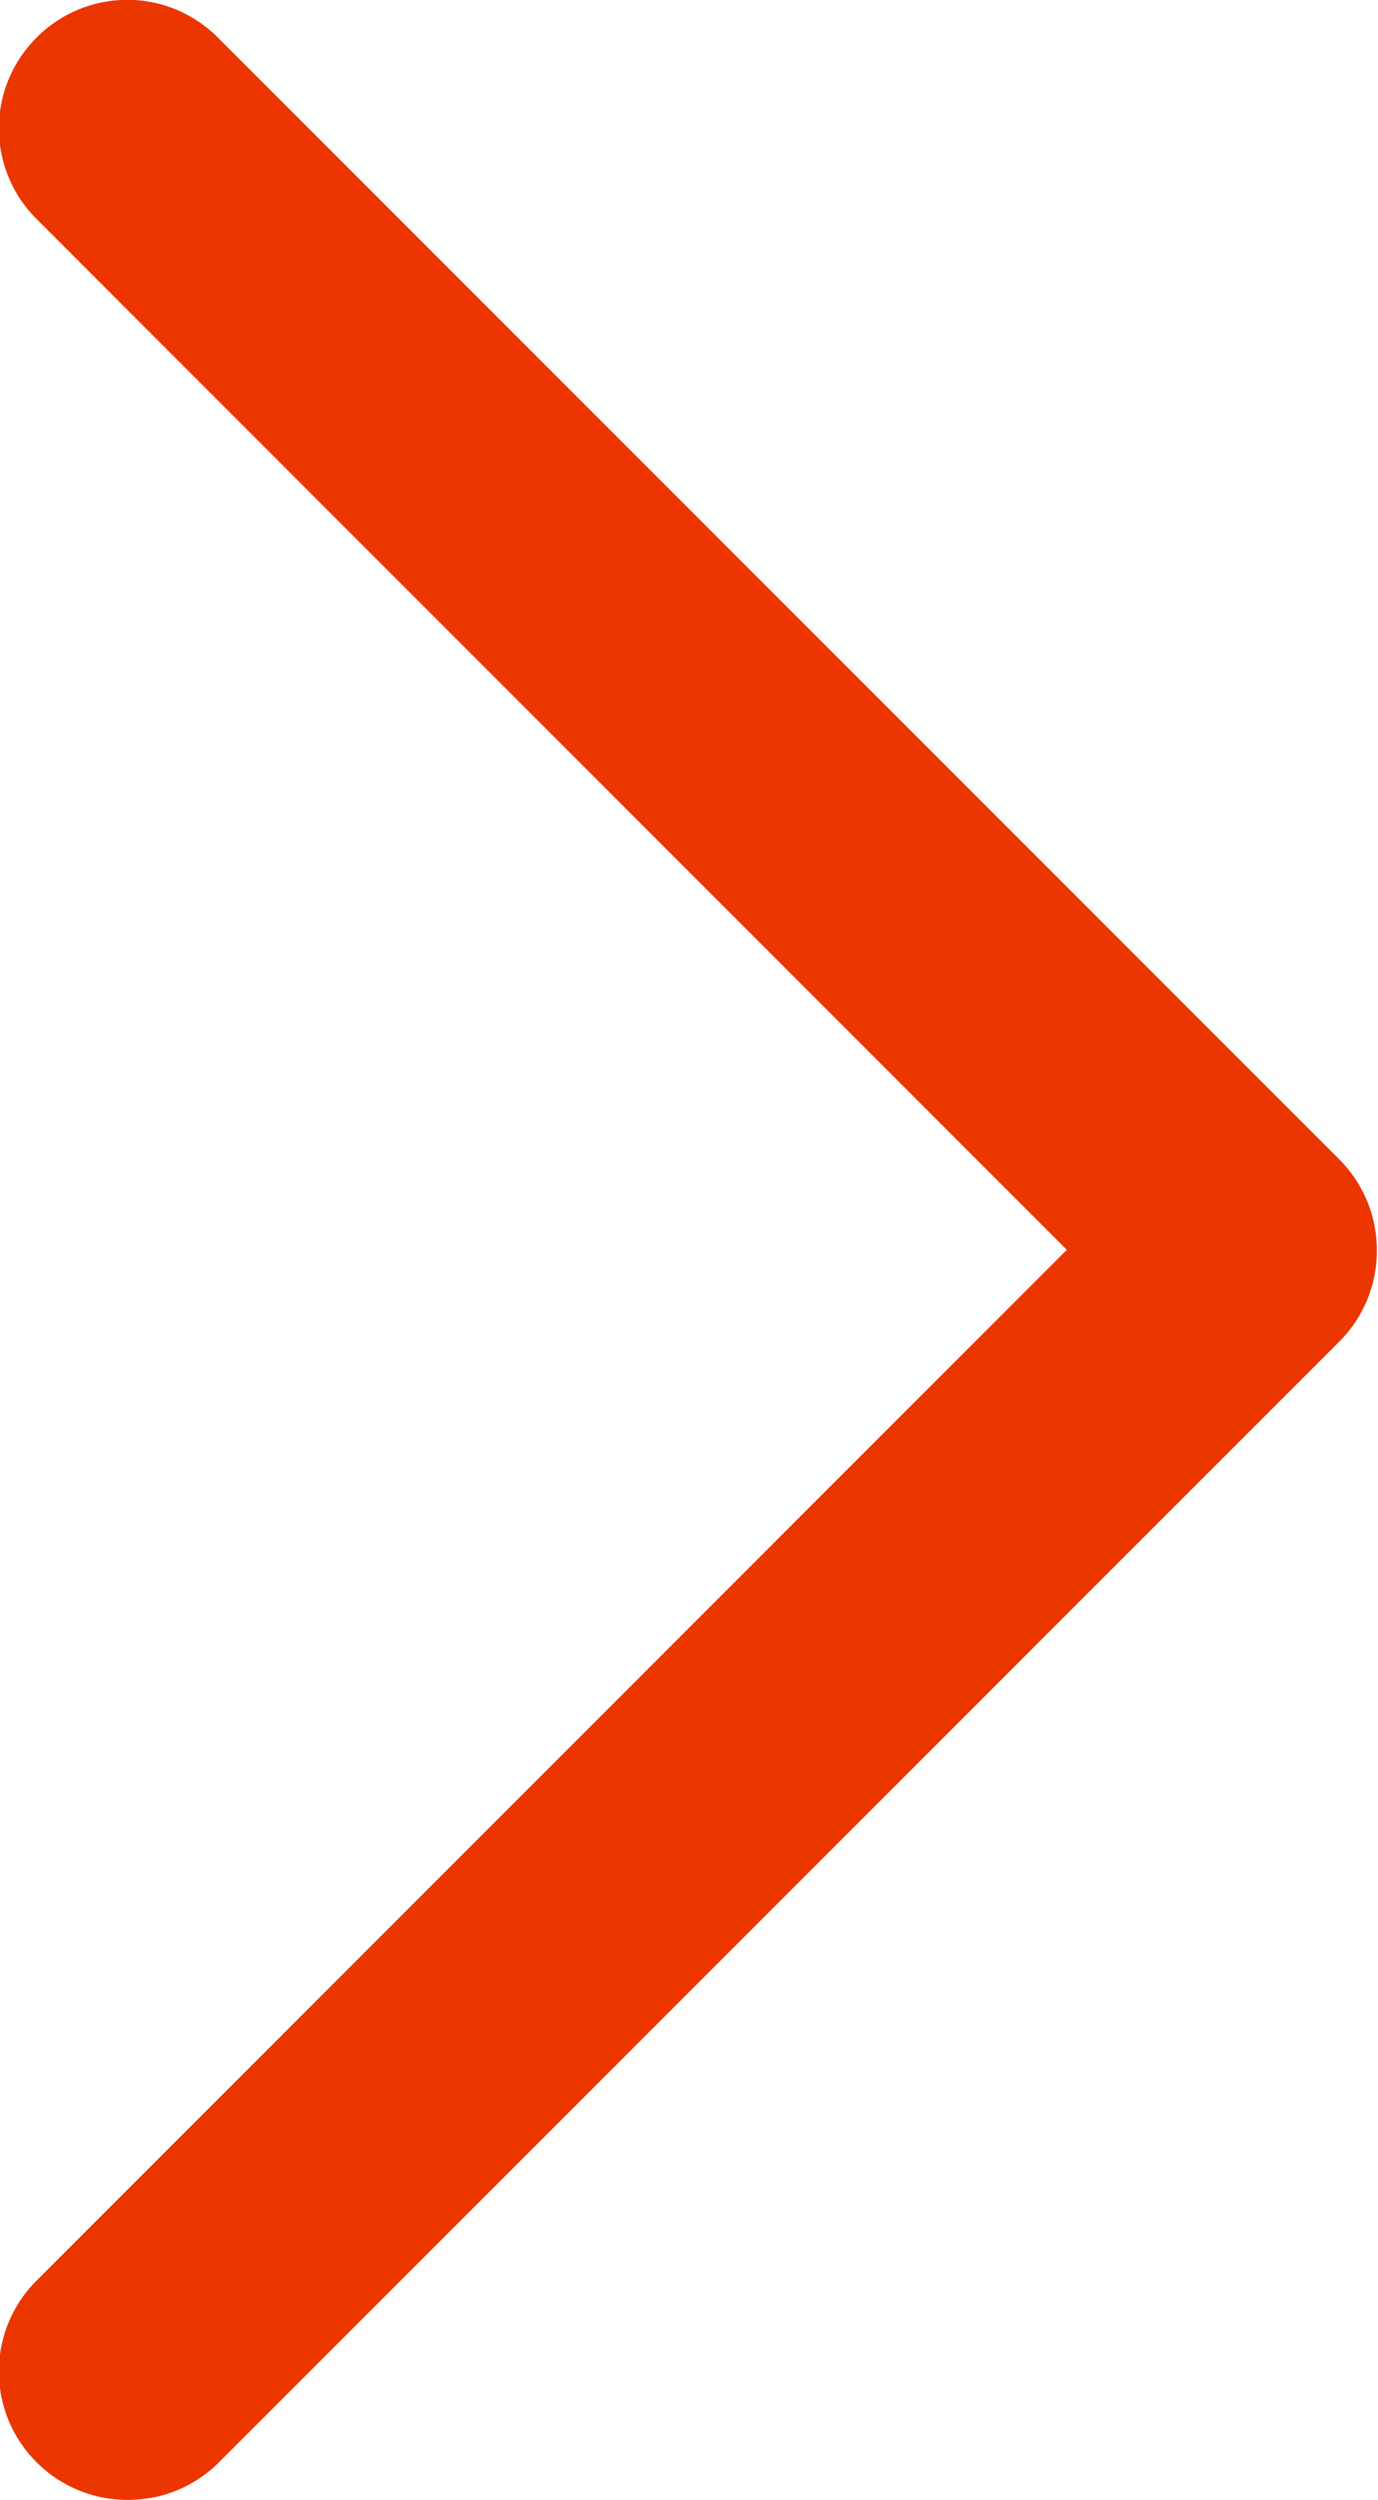 <svg xmlns="http://www.w3.org/2000/svg" width="6" height="10.881" viewBox="0 0 6 10.881">
  <path id="パス_113720" data-name="パス 113720" d="M-706.376,170.667l-4.882,4.882a.557.557,0,0,1-.4.164.557.557,0,0,1-.395-.164.558.558,0,0,1,0-.79l4.486-4.487-4.486-4.487a.557.557,0,0,1,0-.789.556.556,0,0,1,.79,0l4.882,4.882a.559.559,0,0,1,.164.4A.558.558,0,0,1-706.376,170.667Z" transform="translate(712.212 -164.832)" fill="#EB3600"/>
</svg>
